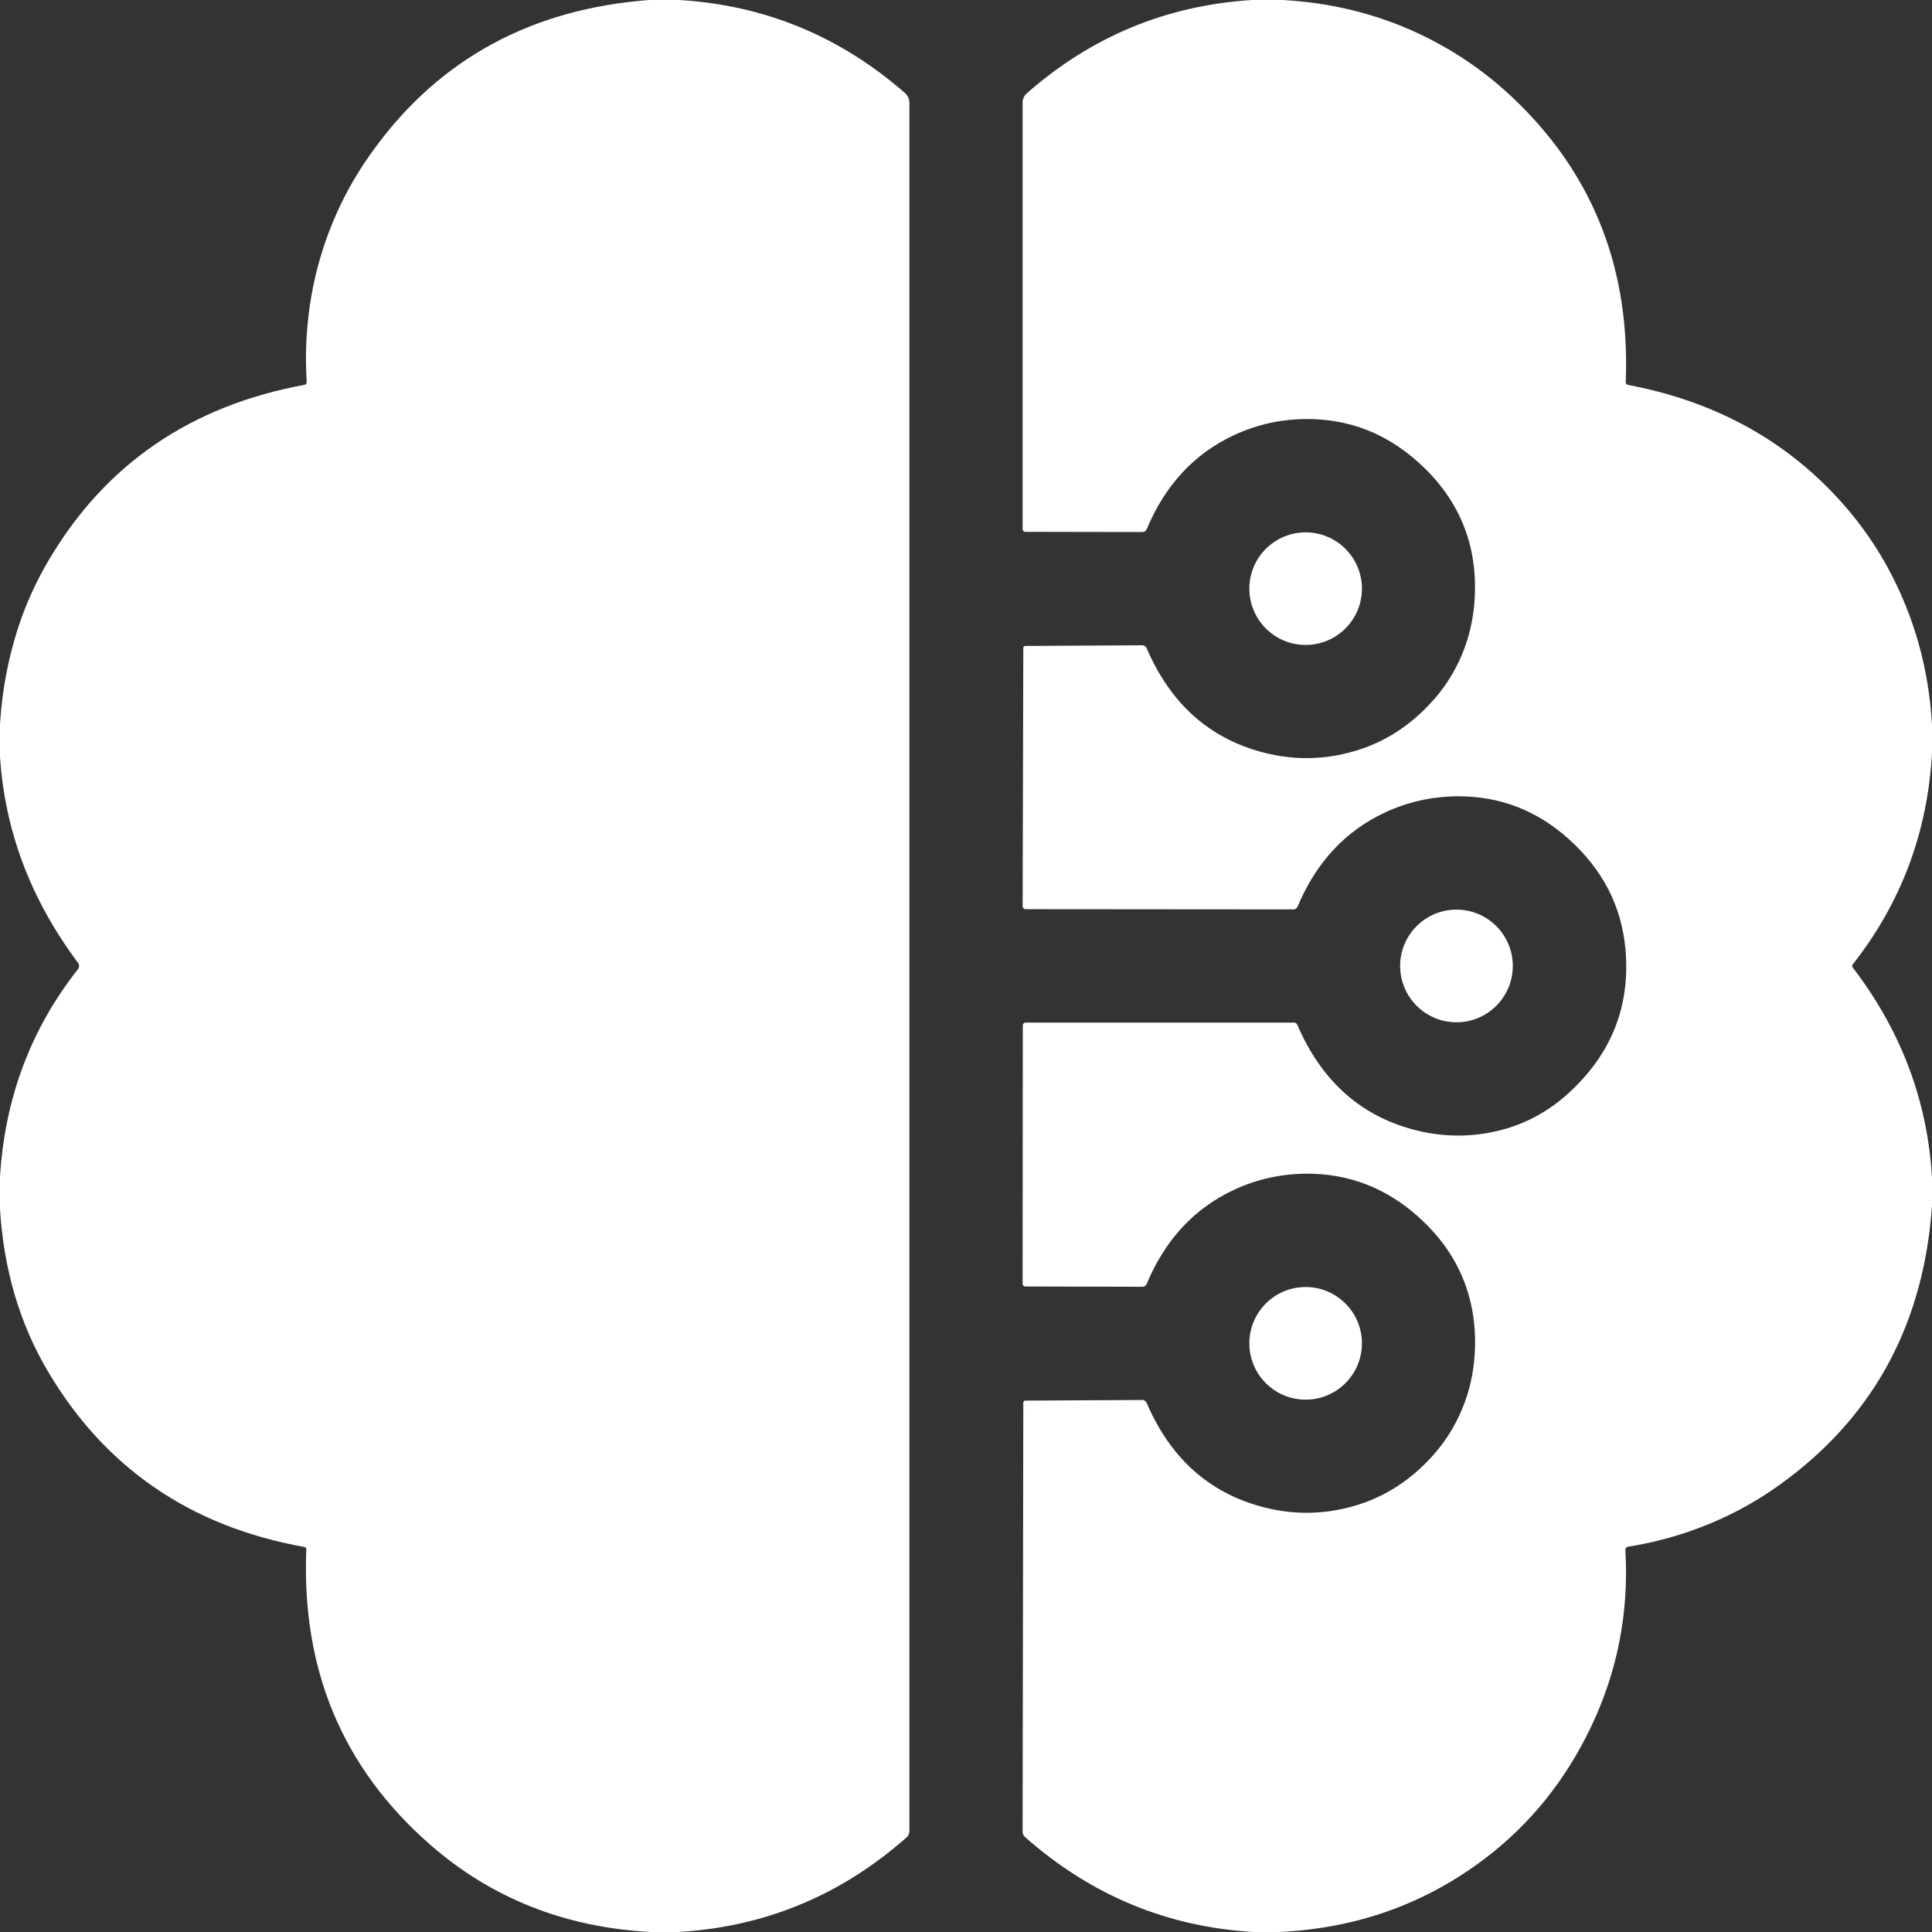 <?xml version="1.0" encoding="UTF-8"?> <svg xmlns="http://www.w3.org/2000/svg" width="44" height="44" viewBox="0 0 44 44" fill="none"><rect x="0" y="0" width="44" height="44" fill="#333333" stroke="none"/> <g clip-path="url(#clip0_96_1365)"> <path d="M14.786 0H15.474C17.419 0.119 19.133 0.826 20.613 2.121C20.644 2.148 20.668 2.181 20.685 2.218C20.702 2.256 20.711 2.296 20.711 2.337V41.699C20.711 41.727 20.705 41.755 20.693 41.782C20.681 41.808 20.664 41.831 20.642 41.85C19.145 43.17 17.411 43.887 15.442 44H14.819C12.864 43.895 11.188 43.23 9.792 42.007C7.802 40.265 6.863 38.024 6.976 35.282C6.976 35.27 6.972 35.259 6.965 35.249C6.957 35.24 6.947 35.234 6.935 35.232C4.334 34.767 2.382 33.426 1.079 31.212C0.445 30.132 0.085 28.908 0 27.538V26.807C0.108 25.014 0.7 23.436 1.776 22.072C1.792 22.052 1.801 22.028 1.801 22.002C1.802 21.977 1.794 21.952 1.779 21.931C0.701 20.49 0.108 18.922 0 17.225V16.495C0.045 15.742 0.182 15.01 0.411 14.302C0.583 13.768 0.82 13.247 1.12 12.74C2.409 10.565 4.348 9.24 6.939 8.763C6.952 8.761 6.964 8.754 6.972 8.743C6.981 8.732 6.985 8.719 6.984 8.705C6.904 7.344 7.131 6.064 7.663 4.865C7.888 4.358 8.176 3.864 8.528 3.384C10.031 1.329 12.117 0.201 14.786 0Z" fill="white"></path> <path d="M28.515 0H29.224C30.711 0.085 32.061 0.518 33.274 1.299C33.746 1.603 34.191 1.962 34.609 2.377C36.321 4.073 37.126 6.181 37.025 8.699C37.024 8.714 37.029 8.73 37.039 8.742C37.049 8.754 37.062 8.763 37.078 8.766C39.108 9.151 40.756 10.074 42.024 11.534C42.403 11.971 42.728 12.441 43.001 12.943C43.594 14.04 43.927 15.228 44 16.505V17.15C43.899 18.958 43.298 20.563 42.195 21.963C42.187 21.973 42.183 21.986 42.183 21.999C42.183 22.012 42.187 22.025 42.195 22.035C43.295 23.471 43.897 25.066 44 26.818V27.462C43.815 30.094 42.721 32.166 40.717 33.678C40.243 34.036 39.754 34.332 39.249 34.565C38.558 34.885 37.834 35.105 37.077 35.226C37.059 35.228 37.043 35.238 37.032 35.252C37.021 35.266 37.016 35.283 37.017 35.301C37.1 36.722 36.838 38.066 36.232 39.333C35.655 40.54 34.858 41.532 33.843 42.308C32.475 43.354 30.904 43.918 29.128 44H28.548C26.582 43.885 24.849 43.166 23.347 41.84C23.329 41.825 23.314 41.805 23.304 41.783C23.294 41.762 23.289 41.738 23.289 41.715L23.305 31.941C23.305 31.93 23.31 31.919 23.318 31.911C23.326 31.903 23.338 31.898 23.349 31.898L26.012 31.884C26.034 31.883 26.056 31.89 26.074 31.902C26.093 31.915 26.108 31.932 26.116 31.953C26.651 33.198 27.519 33.983 28.718 34.31C29.286 34.466 29.853 34.494 30.418 34.395C31.313 34.238 32.068 33.803 32.683 33.091C32.973 32.755 33.198 32.371 33.358 31.938C33.507 31.532 33.586 31.101 33.593 30.645C33.612 29.472 33.176 28.49 32.286 27.698C31.558 27.053 30.72 26.73 29.772 26.73C29.186 26.731 28.631 26.852 28.108 27.095C27.2 27.517 26.535 28.233 26.114 29.243C26.106 29.261 26.093 29.277 26.076 29.288C26.06 29.299 26.041 29.305 26.021 29.305L23.349 29.299C23.333 29.299 23.318 29.293 23.307 29.282C23.295 29.271 23.289 29.255 23.289 29.239L23.294 23.349C23.294 23.333 23.301 23.318 23.312 23.307C23.323 23.295 23.339 23.289 23.355 23.289H29.472C29.488 23.289 29.503 23.294 29.515 23.302C29.528 23.311 29.538 23.323 29.544 23.337C30.085 24.594 30.955 25.387 32.155 25.717C32.725 25.873 33.292 25.903 33.857 25.807C34.566 25.686 35.184 25.385 35.712 24.905C36.7 24.009 37.135 22.912 37.018 21.613C36.929 20.635 36.498 19.799 35.723 19.105C35 18.457 34.162 18.134 33.21 18.135C32.623 18.137 32.068 18.259 31.546 18.502C30.638 18.925 29.973 19.64 29.551 20.649C29.543 20.668 29.53 20.683 29.514 20.694C29.497 20.705 29.477 20.711 29.458 20.711L23.357 20.706C23.348 20.706 23.339 20.704 23.331 20.701C23.323 20.697 23.316 20.692 23.309 20.686C23.303 20.68 23.298 20.672 23.295 20.664C23.291 20.656 23.29 20.648 23.29 20.639L23.305 14.754C23.305 14.742 23.309 14.731 23.318 14.723C23.326 14.715 23.337 14.711 23.349 14.711L26.012 14.696C26.034 14.696 26.056 14.702 26.074 14.715C26.093 14.727 26.108 14.745 26.116 14.766C26.651 16.01 27.519 16.796 28.718 17.123C29.287 17.279 29.853 17.307 30.418 17.207C31.3 17.052 32.048 16.625 32.661 15.925C32.959 15.586 33.188 15.201 33.35 14.77C33.501 14.364 33.581 13.931 33.591 13.47C33.617 12.307 33.188 11.328 32.307 10.533C31.575 9.873 30.73 9.543 29.771 9.543C29.186 9.543 28.631 9.665 28.108 9.908C27.2 10.33 26.535 11.046 26.114 12.055C26.106 12.074 26.093 12.089 26.076 12.1C26.06 12.111 26.041 12.117 26.021 12.117L23.349 12.112C23.333 12.112 23.318 12.106 23.307 12.094C23.295 12.083 23.289 12.067 23.289 12.051V2.334C23.289 2.295 23.297 2.256 23.314 2.22C23.33 2.184 23.354 2.152 23.384 2.126C24.857 0.83 26.568 0.121 28.515 0Z" fill="white"></path> <path d="M29.735 14.688C30.443 14.688 31.017 14.114 31.017 13.406C31.017 12.698 30.443 12.124 29.735 12.124C29.027 12.124 28.453 12.698 28.453 13.406C28.453 14.114 29.027 14.688 29.735 14.688Z" fill="white"></path> <path d="M33.17 23.282C33.878 23.282 34.453 22.707 34.453 21.999C34.453 21.29 33.878 20.716 33.17 20.716C32.461 20.716 31.887 21.29 31.887 21.999C31.887 22.707 32.461 23.282 33.17 23.282Z" fill="white"></path> <path d="M29.735 31.876C30.443 31.876 31.017 31.302 31.017 30.594C31.017 29.886 30.443 29.311 29.735 29.311C29.027 29.311 28.453 29.886 28.453 30.594C28.453 31.302 29.027 31.876 29.735 31.876Z" fill="white"></path> </g> <defs> <clipPath id="clip0_96_1365"> <rect width="44" height="44" fill="white"></rect> </clipPath> </defs> </svg> 